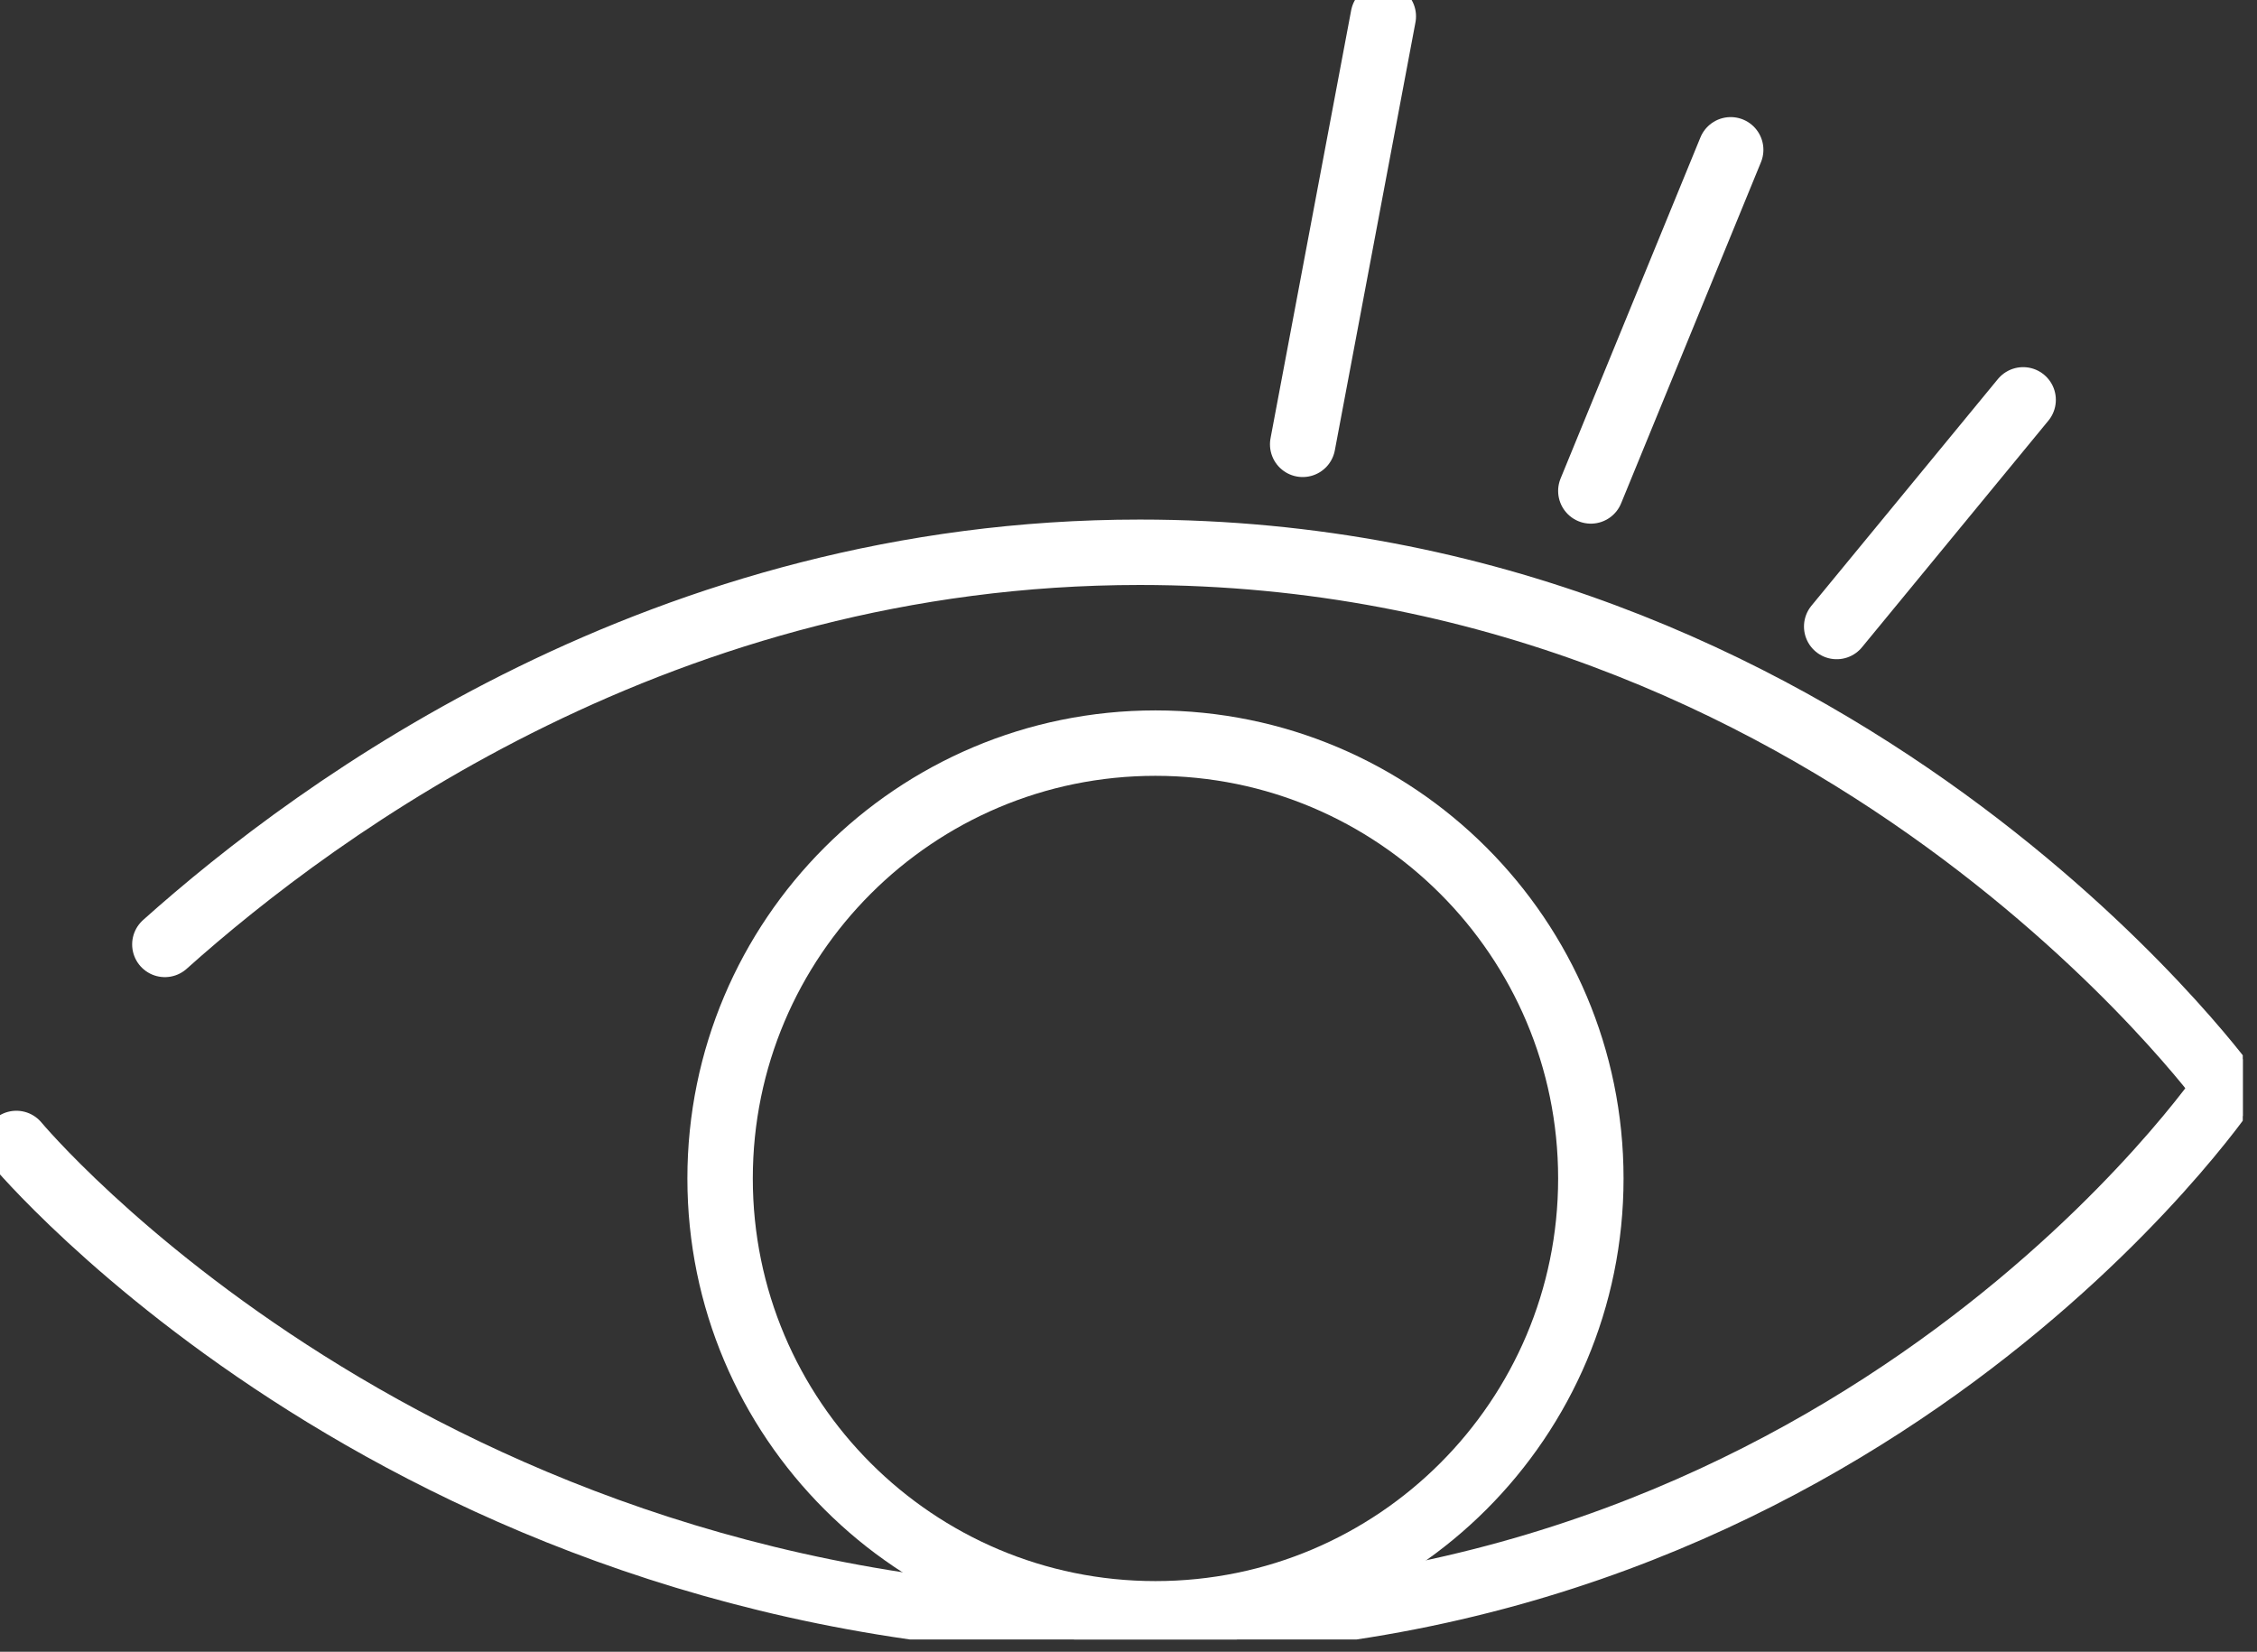 <svg width="138" height="101" viewBox="0 0 138 101" fill="none" xmlns="http://www.w3.org/2000/svg">
<rect x="0" y="0" width="138" height="101" fill="#333333" stroke="none"/>
<g clip-path="url(#clip0_364_732)">
<path d="M1 69.92C1 69.92 25.39 99.24 69.69 99.24C113.99 99.24 136.13 66.5 136.13 66.5" stroke="white" stroke-width="4" stroke-linecap="round" stroke-linejoin="round"/>
<path d="M10.08 57.749C19.56 49.27 40.66 33.77 69.69 33.77C112.38 33.77 136.13 66.51 136.13 66.51" stroke="white" stroke-width="4" stroke-linecap="round" stroke-linejoin="round"/>
<path d="M70.649 98.68C85.351 98.68 97.269 86.762 97.269 72.06C97.269 57.359 85.351 45.44 70.649 45.44C55.947 45.44 44.029 57.359 44.029 72.06C44.029 86.762 55.947 98.68 70.649 98.68Z" stroke="white" stroke-width="4" stroke-linecap="round" stroke-linejoin="round"/>
<path d="M79.65 27.17L84.58 1" stroke="white" stroke-width="4" stroke-linecap="round" stroke-linejoin="round"/>
<path d="M97.269 30.02L105.82 9.16" stroke="white" stroke-width="4" stroke-linecap="round" stroke-linejoin="round"/>
<path d="M112.301 38.31L123.701 24.45" stroke="white" stroke-width="4" stroke-linecap="round" stroke-linejoin="round"/>
</g>
<defs>
<clipPath id="clip0_364_732">
<rect width="137.13" height="100.25" fill="white"/>
</clipPath>
</defs>
</svg>
